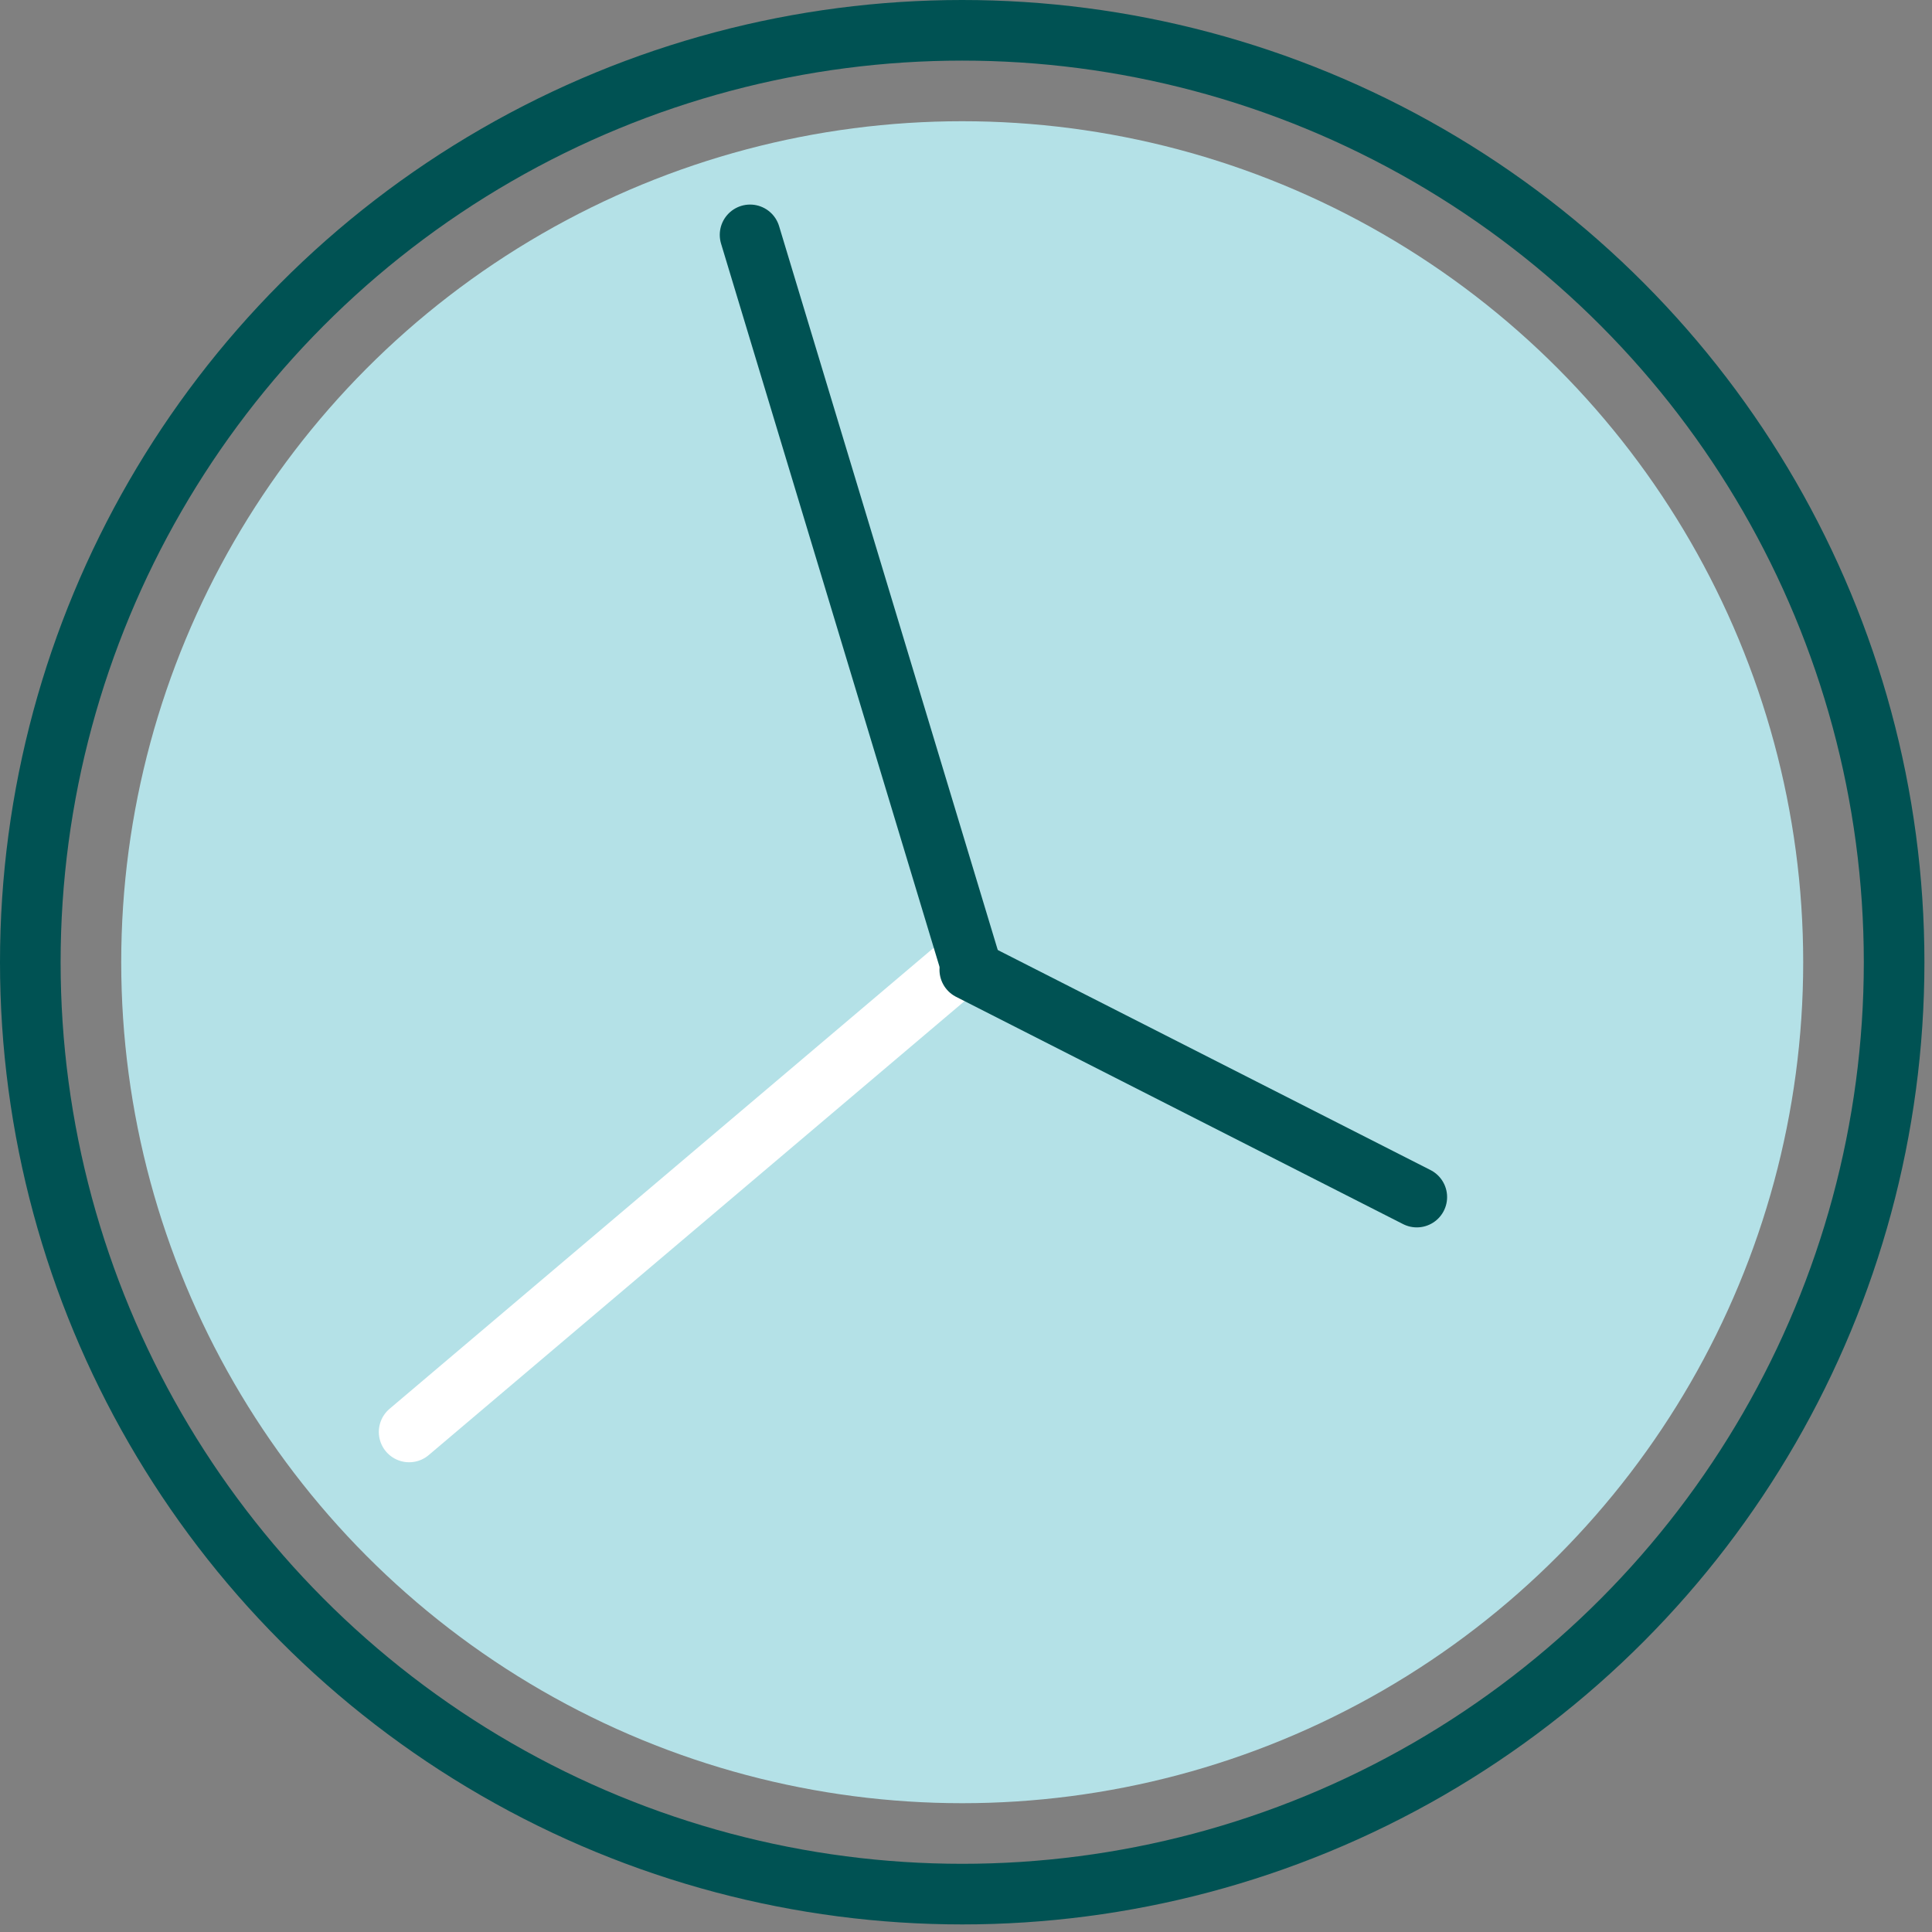 <?xml version="1.0" encoding="utf-8"?>
<!-- Generator: Adobe Illustrator 26.3.1, SVG Export Plug-In . SVG Version: 6.00 Build 0)  -->
<svg version="1.1" id="Layer_1" xmlns="http://www.w3.org/2000/svg" xmlns:xlink="http://www.w3.org/1999/xlink" x="0px" y="0px"
	 viewBox="0 0 25.5 25.5" style="enable-background:new 0 0 25.5 25.5;" xml:space="preserve">
<rect x="0" y="0" width="25.5" height="25.5" fill="#808080" stroke="none"/>
<style type="text/css">
	.st0{fill:#B4E1E7;}
	.st1{fill:none;stroke:#005253;stroke-width:0.8;stroke-linecap:round;stroke-miterlimit:10;}
	.st2{fill:none;stroke:#FFFFFF;stroke-width:0.8;stroke-linecap:round;stroke-miterlimit:10;}
</style>
<circle class="st0" cx="12.7" cy="12.7" r="11.1"/>
<circle class="st1" cx="12.7" cy="12.7" r="12.3"/>
<line class="st2" x1="12.6" y1="12.8" x2="5.4" y2="18.9"/>
<line class="st1" x1="9.9" y1="3.1" x2="12.8" y2="12.7"/>
<line class="st1" x1="12.8" y1="12.8" x2="18.7" y2="15.8"/>
</svg>
